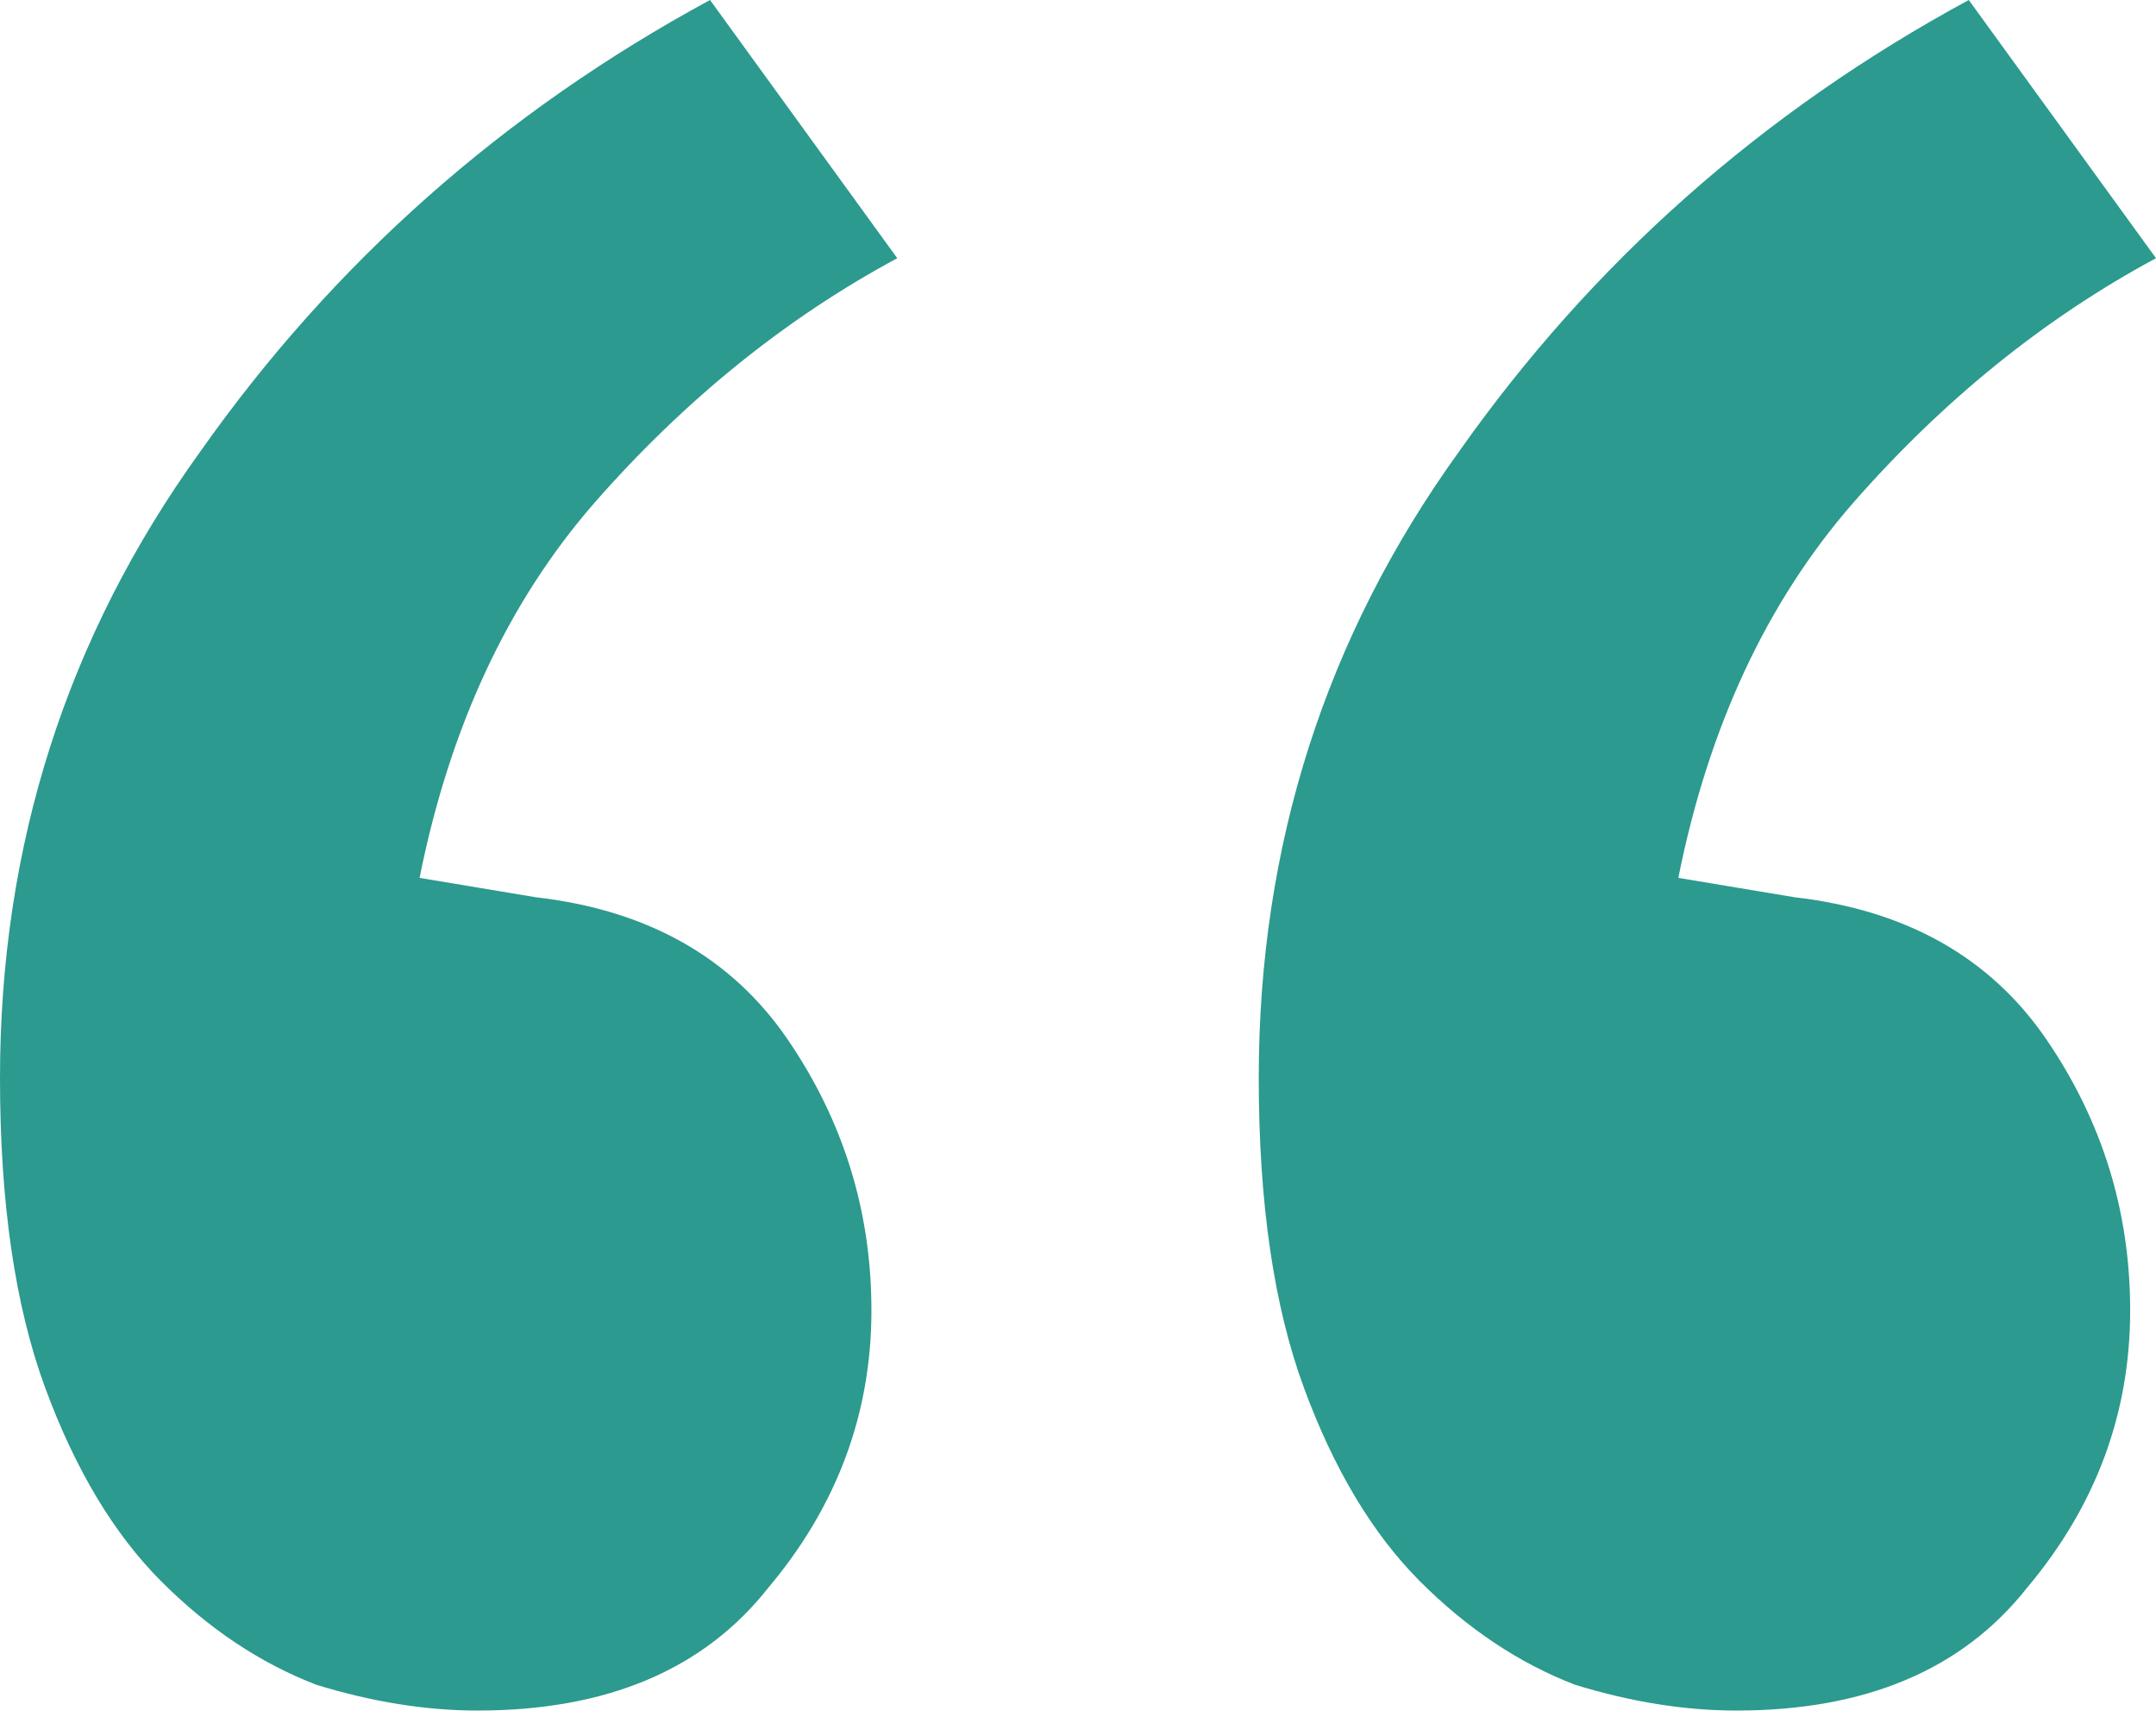 <?xml version="1.0" encoding="UTF-8"?> <svg xmlns="http://www.w3.org/2000/svg" width="54" height="43" viewBox="0 0 54 43" fill="none"><path d="M13.419 22.473C16.222 22.796 18.323 23.982 19.725 26.03C21.126 28.078 21.826 30.341 21.826 32.82C21.826 35.407 20.964 37.724 19.239 39.773C17.623 41.82 15.198 42.844 11.964 42.844C10.671 42.844 9.323 42.629 7.922 42.198C6.521 41.659 5.228 40.796 4.042 39.611C2.856 38.425 1.886 36.808 1.132 34.761C0.377 32.713 0 30.126 0 27C0 21.18 1.671 15.952 5.012 11.317C8.353 6.575 12.611 2.802 17.784 0L22.473 6.467C19.671 7.976 17.138 10.024 14.874 12.611C12.719 15.09 11.264 18.216 10.509 21.988L13.419 22.473ZM44.946 22.473C47.748 22.796 49.85 23.982 51.252 26.03C52.653 28.078 53.353 30.341 53.353 32.82C53.353 35.407 52.491 37.724 50.767 39.773C49.15 41.82 46.725 42.844 43.491 42.844C42.198 42.844 40.85 42.629 39.449 42.198C38.048 41.659 36.755 40.796 35.569 39.611C34.383 38.425 33.413 36.808 32.659 34.761C31.904 32.713 31.527 30.126 31.527 27C31.527 21.18 33.198 15.952 36.539 11.317C39.88 6.575 44.138 2.802 49.311 0L54 6.467C51.198 7.976 48.665 10.024 46.401 12.611C44.245 15.09 42.79 18.216 42.036 21.988L44.946 22.473Z" fill="#2C9A8E"></path></svg> 